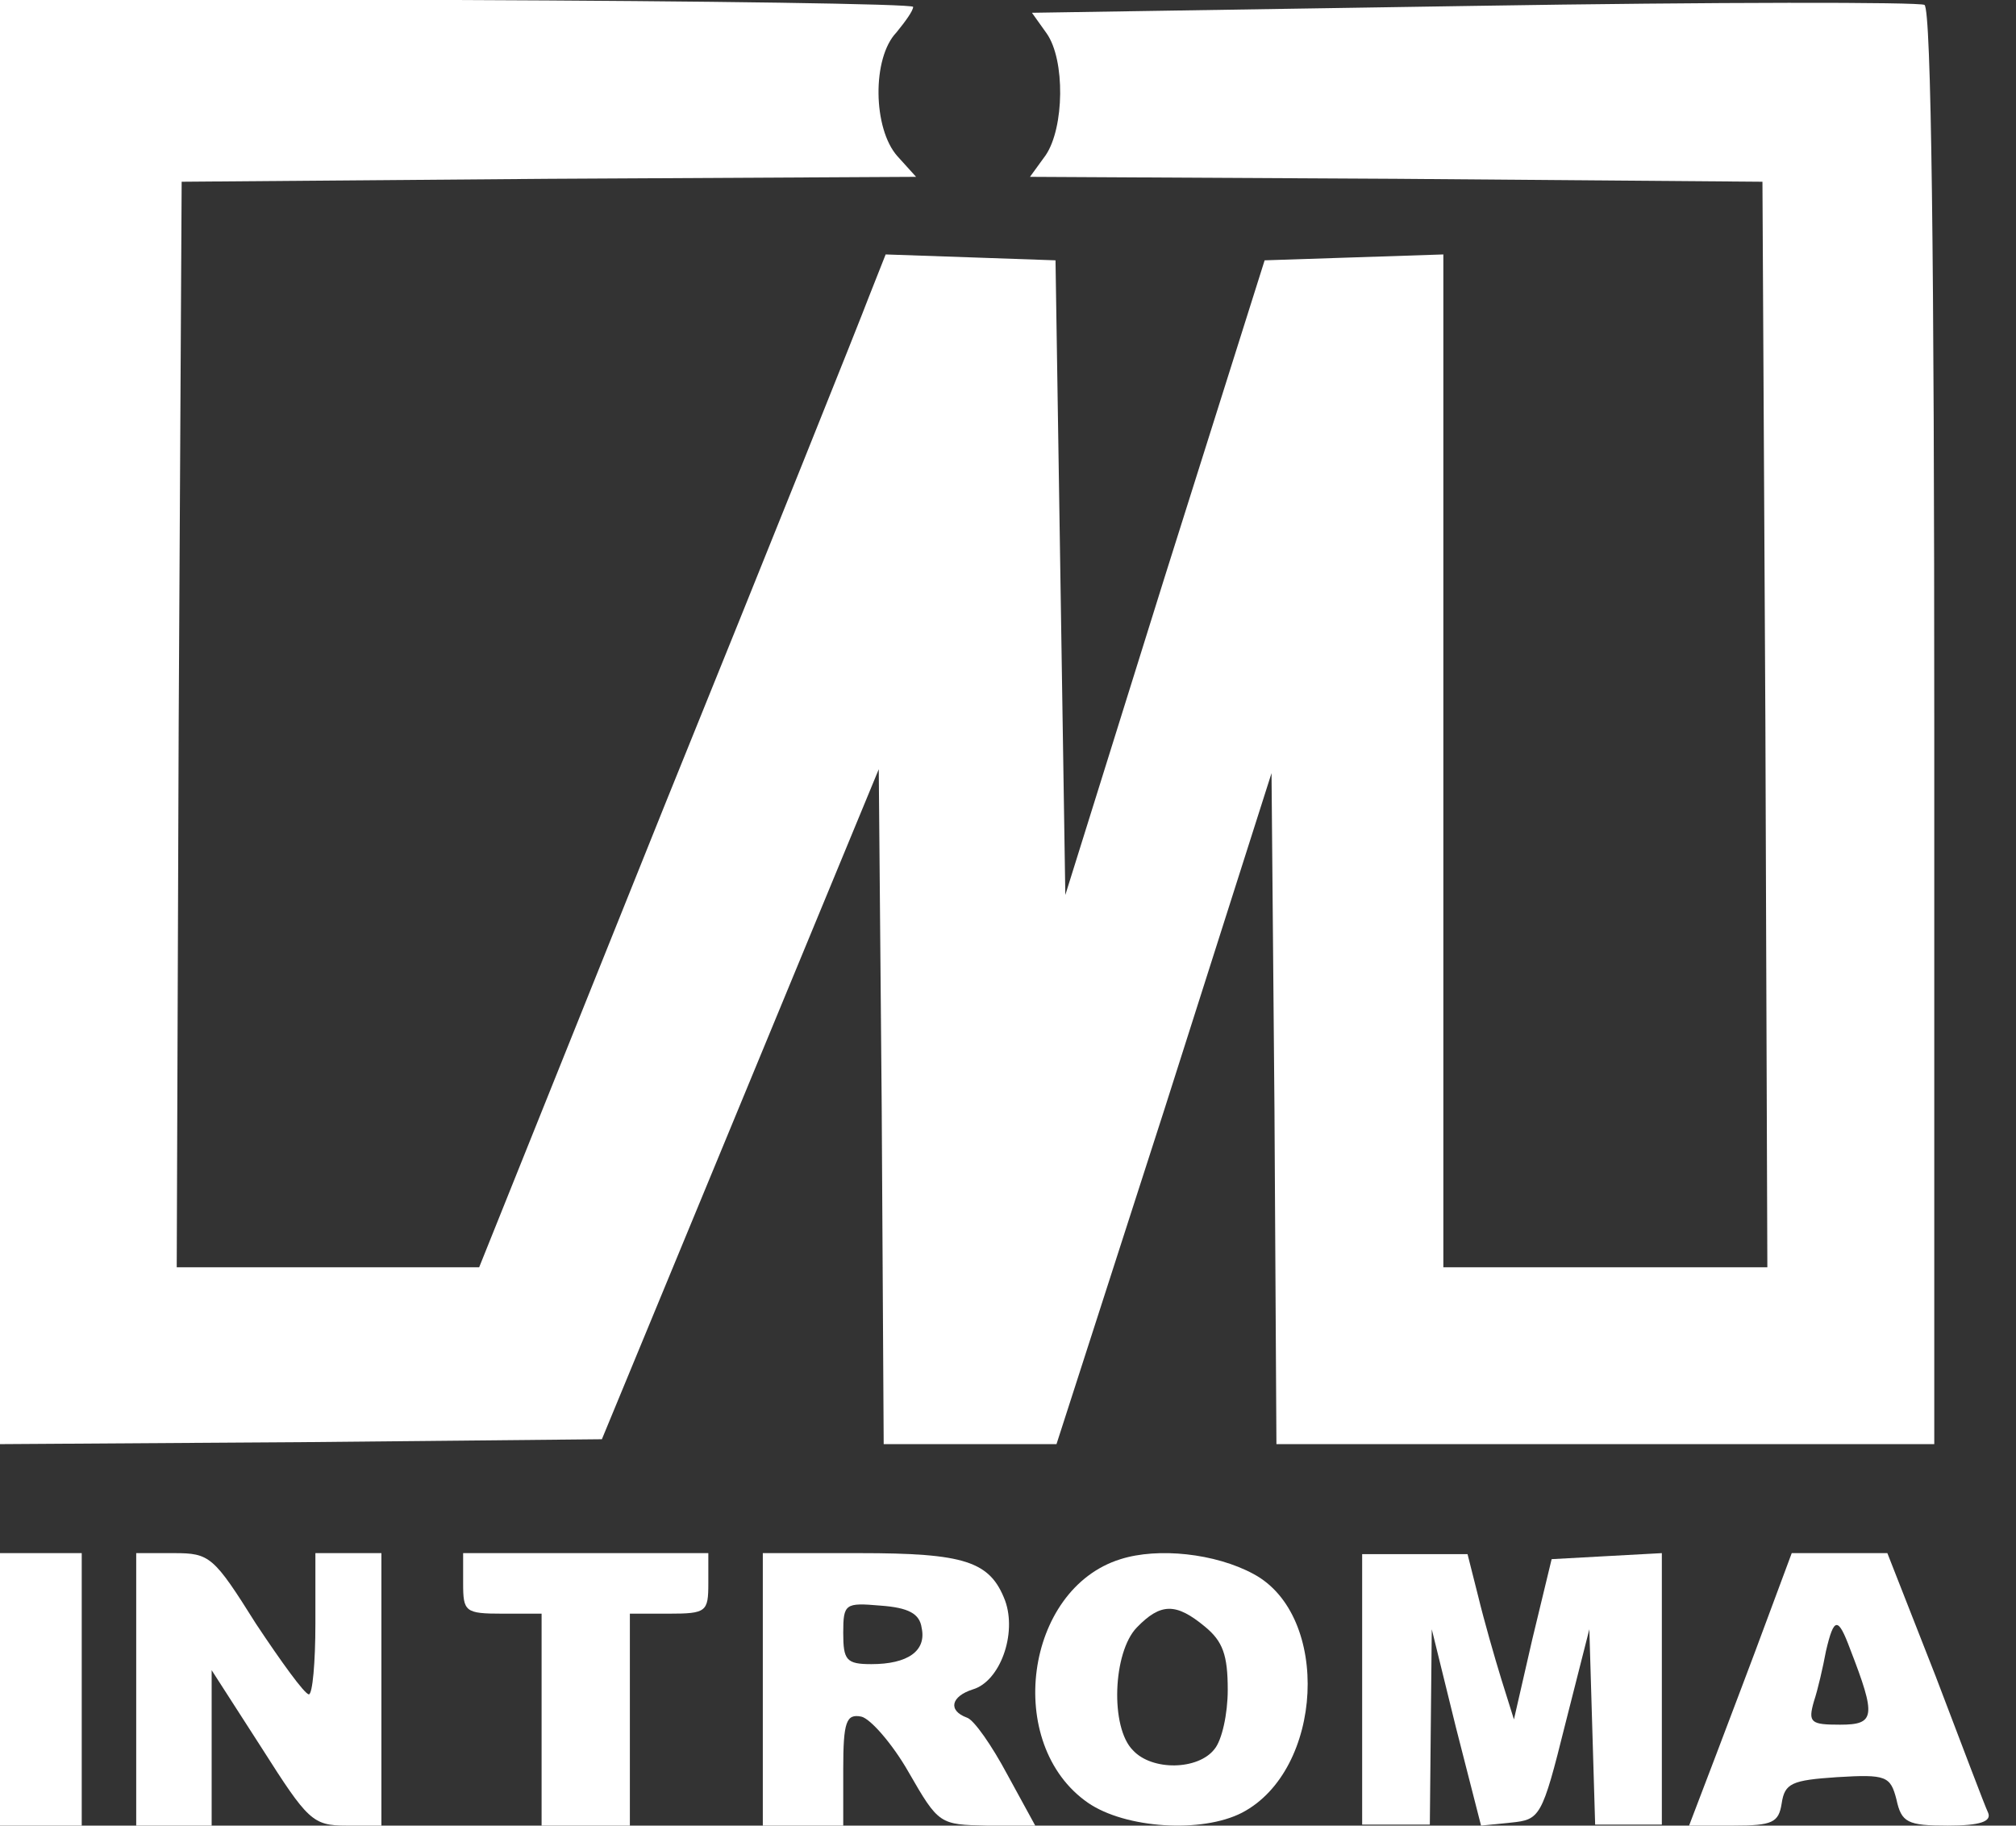 <?xml version="1.0" encoding="UTF-8"?> <svg xmlns="http://www.w3.org/2000/svg" width="74" height="67" viewBox="0 0 74 67" fill="none"><rect x="0" y="0" width="74" height="67" fill="#333333" stroke="none"/> <g clip-path="url(#clip0_178_1489)"> <path d="M0 26.5V53L11.028 52.928L22.093 52.82L27.175 40.525L32.256 28.231L32.364 40.597L32.437 53H35.608H38.78L42.744 40.705L46.673 28.375L46.781 40.705L46.853 53H58.926H71V26.716C71 9.627 70.892 0.324 70.64 0.18C70.459 0.072 62.999 0.072 54.097 0.216L37.879 0.469L38.419 1.226C39.104 2.199 39.068 4.687 38.383 5.697L37.807 6.49L51.25 6.562L64.693 6.67L64.801 26.572L64.873 46.51H58.926H52.98V27.942V9.338L49.7 9.446L46.42 9.554L42.744 21.2L39.104 32.846L38.924 21.2L38.744 9.554L35.644 9.446L32.509 9.338L31.896 10.888C31.572 11.754 28.22 20.118 24.436 29.456L17.588 46.51H12.038H6.487L6.559 26.572L6.668 6.67L20.147 6.562L33.626 6.49L32.941 5.733C32.04 4.723 32.004 2.127 32.905 1.19C33.229 0.793 33.518 0.397 33.518 0.252C33.518 0.144 25.985 0.036 16.759 0H0V26.5Z" fill="white"></path> <path d="M41.13 57.222C37.615 58.312 36.842 64.018 39.935 66.162C41.306 67.106 44.117 67.288 45.593 66.525C48.581 64.962 48.862 59.294 46.015 57.767C44.609 57.004 42.501 56.786 41.13 57.222ZM44.223 59.693C44.89 60.238 45.066 60.747 45.066 62.019C45.066 62.891 44.855 63.872 44.574 64.199C43.977 64.962 42.29 64.999 41.587 64.236C40.743 63.4 40.849 60.638 41.727 59.73C42.606 58.821 43.168 58.821 44.223 59.693Z" fill="white"></path> <path d="M0 62V67H1.5H3V62V57H1.5H0V62Z" fill="white"></path> <path d="M5 62V67H6.385H7.769V64.148V61.296L9.604 64.148C11.3 66.815 11.473 67 12.719 67H14V62V57H12.789H11.577V59.593C11.577 61 11.473 62.185 11.335 62.185C11.162 62.148 10.331 61 9.396 59.593C7.838 57.111 7.7 57 6.385 57H5V62Z" fill="white"></path> <path d="M17 58.111C17 59.148 17.072 59.222 18.44 59.222H19.88V63.111V67H21.5H23.12V63.111V59.222H24.56C25.928 59.222 26 59.148 26 58.111V57H21.5H17V58.111Z" fill="white"></path> <path d="M28 62V67H29.476H30.952V64.926C30.952 63.185 31.063 62.889 31.616 63C31.948 63.074 32.76 64 33.351 65.037C34.458 66.963 34.495 66.963 36.229 67H38L36.967 65.111C36.413 64.074 35.749 63.111 35.491 63.037C34.79 62.778 34.9 62.259 35.712 62C36.709 61.704 37.336 59.963 36.893 58.741C36.34 57.296 35.417 57 31.542 57H28V62ZM33.83 59.741C34.015 60.593 33.314 61.074 31.985 61.074C31.063 61.074 30.952 60.926 30.952 59.926C30.952 58.852 31.026 58.815 32.317 58.926C33.351 59 33.757 59.222 33.83 59.741Z" fill="white"></path> <path d="M50 62V66.963H51.242H52.484L52.519 63.36L52.555 59.794L53.442 63.397L54.364 67L55.465 66.89C56.529 66.779 56.6 66.706 57.452 63.287L58.339 59.794L58.445 63.36L58.552 66.963H59.758H61V62V57L58.977 57.11L56.955 57.221L56.245 60.162L55.571 63.103L55.11 61.632C54.861 60.824 54.471 59.463 54.258 58.581L53.868 57.037H51.952H50V62Z" fill="white"></path> <path d="M64.845 59.481C64.328 60.889 63.478 63.111 62.961 64.481L62 67H63.626C65.066 67 65.288 66.889 65.399 66.185C65.51 65.444 65.768 65.333 67.431 65.222C69.241 65.111 69.389 65.185 69.611 66.037C69.795 66.889 70.017 67 71.495 67C72.677 67 73.12 66.852 72.973 66.519C72.862 66.296 72.012 64.037 71.051 61.519L69.278 57H67.542H65.768L64.845 59.481ZM67.911 60.519C68.872 63 68.835 63.296 67.542 63.296C66.47 63.296 66.359 63.222 66.581 62.444C66.729 62 66.914 61.185 67.025 60.593C67.32 59.333 67.468 59.333 67.911 60.519Z" fill="white"></path> <path d="M74.299 57.564C73.865 58.102 73.898 58.136 74.433 57.699C74.733 57.463 75 57.194 75 57.126C75 56.857 74.733 57.025 74.299 57.564Z" fill="white"></path> </g> <defs> <clipPath id="clip0_178_1489"> <rect width="74" height="67" fill="white"></rect> </clipPath> </defs> </svg> 